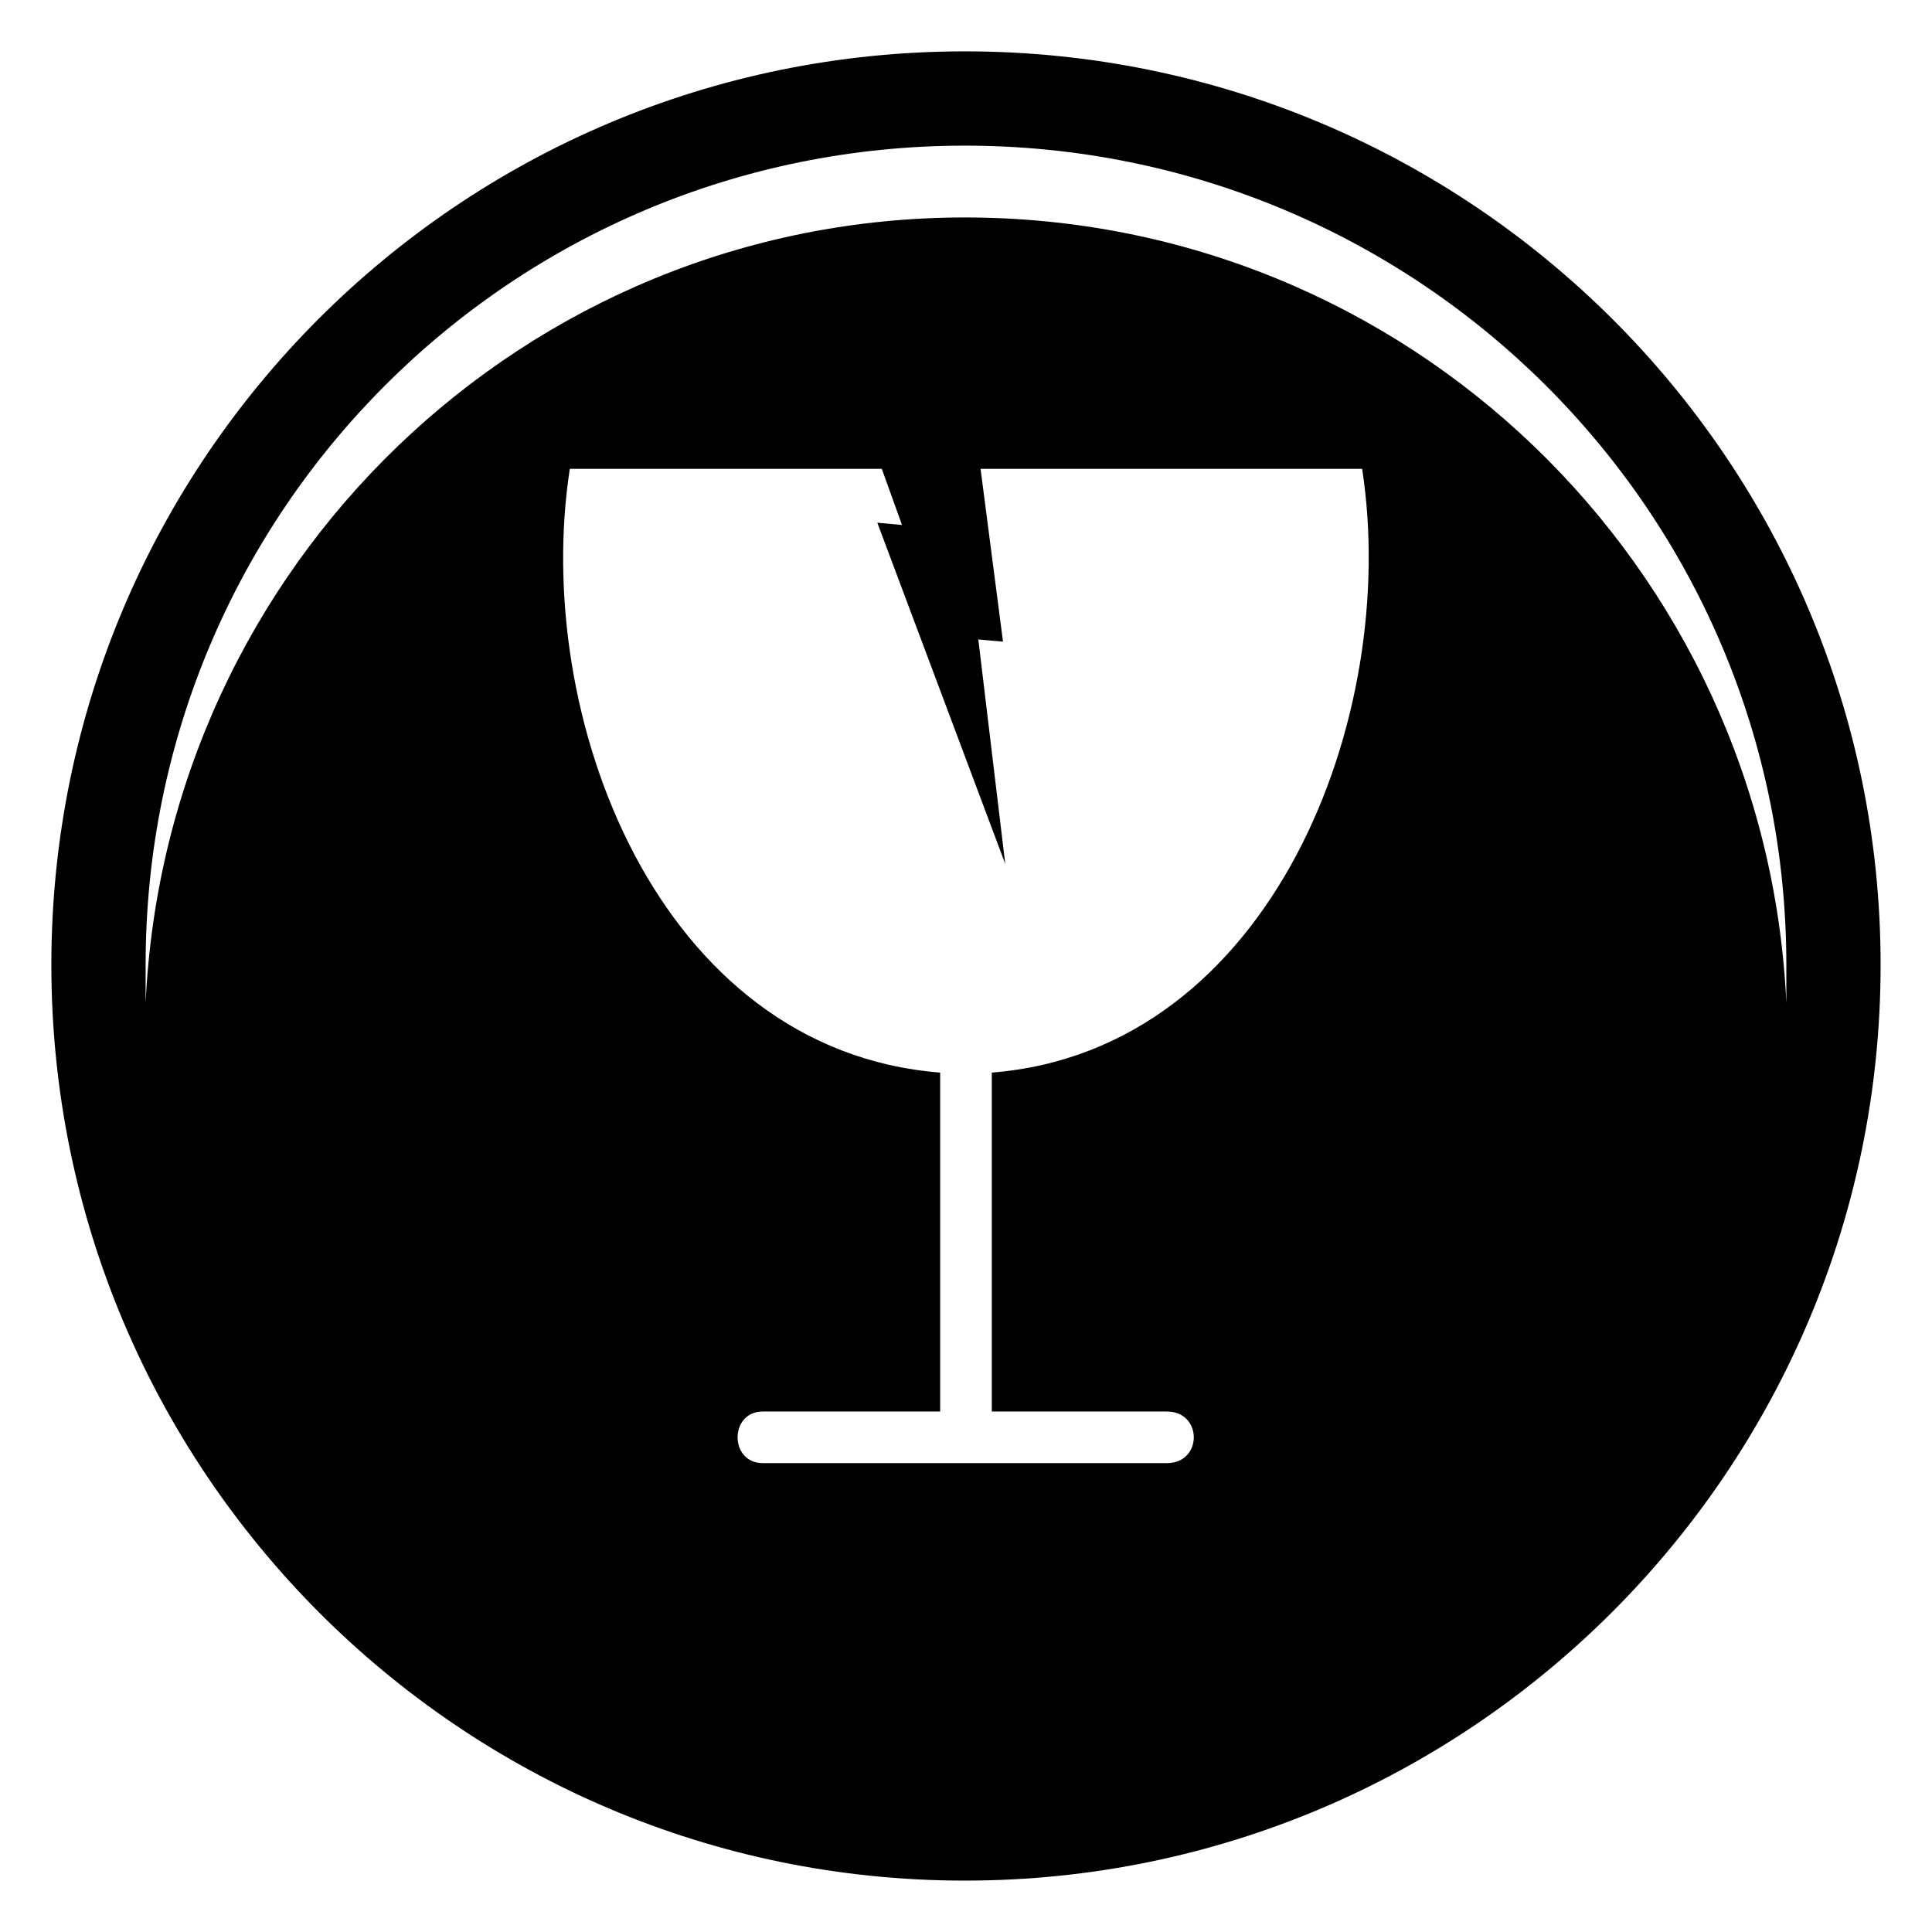 <?xml version="1.0" encoding="UTF-8"?>
<!-- Uploaded to: SVG Repo, www.svgrepo.com, Generator: SVG Repo Mixer Tools -->
<svg fill="#000000" width="800px" height="800px" version="1.1" viewBox="144 144 512 512" xmlns="http://www.w3.org/2000/svg">
 <path d="m399.7 157.61c133.83 0 242.68 108.26 242.68 242.09s-108.85 242.68-242.68 242.68-242.09-108.85-242.09-242.68 108.26-242.09 242.09-242.09zm105.28 110.64c10.113 65.43-23.793 154.06-98.145 160v89.816h46.395c9.516 0 9.516 13.68 0 13.68h-107.07c-8.922 0-8.922-13.68 0-13.68h46.992v-89.816c-74.945-5.949-108.26-94.574-98.145-160h82.68l5.352 14.871-6.543-0.594 33.906 90.41-7.137-59.48 6.543 0.594-5.949-45.801zm-105.28-66.621c117.18 0 212.35 92.195 217.7 208.19v-10.113c0-120.15-97.551-217.11-217.7-217.11-120.15 0-217.11 96.957-217.11 217.11v10.113c5.352-115.99 100.52-208.19 217.11-208.19z" fill-rule="evenodd"/>
</svg>